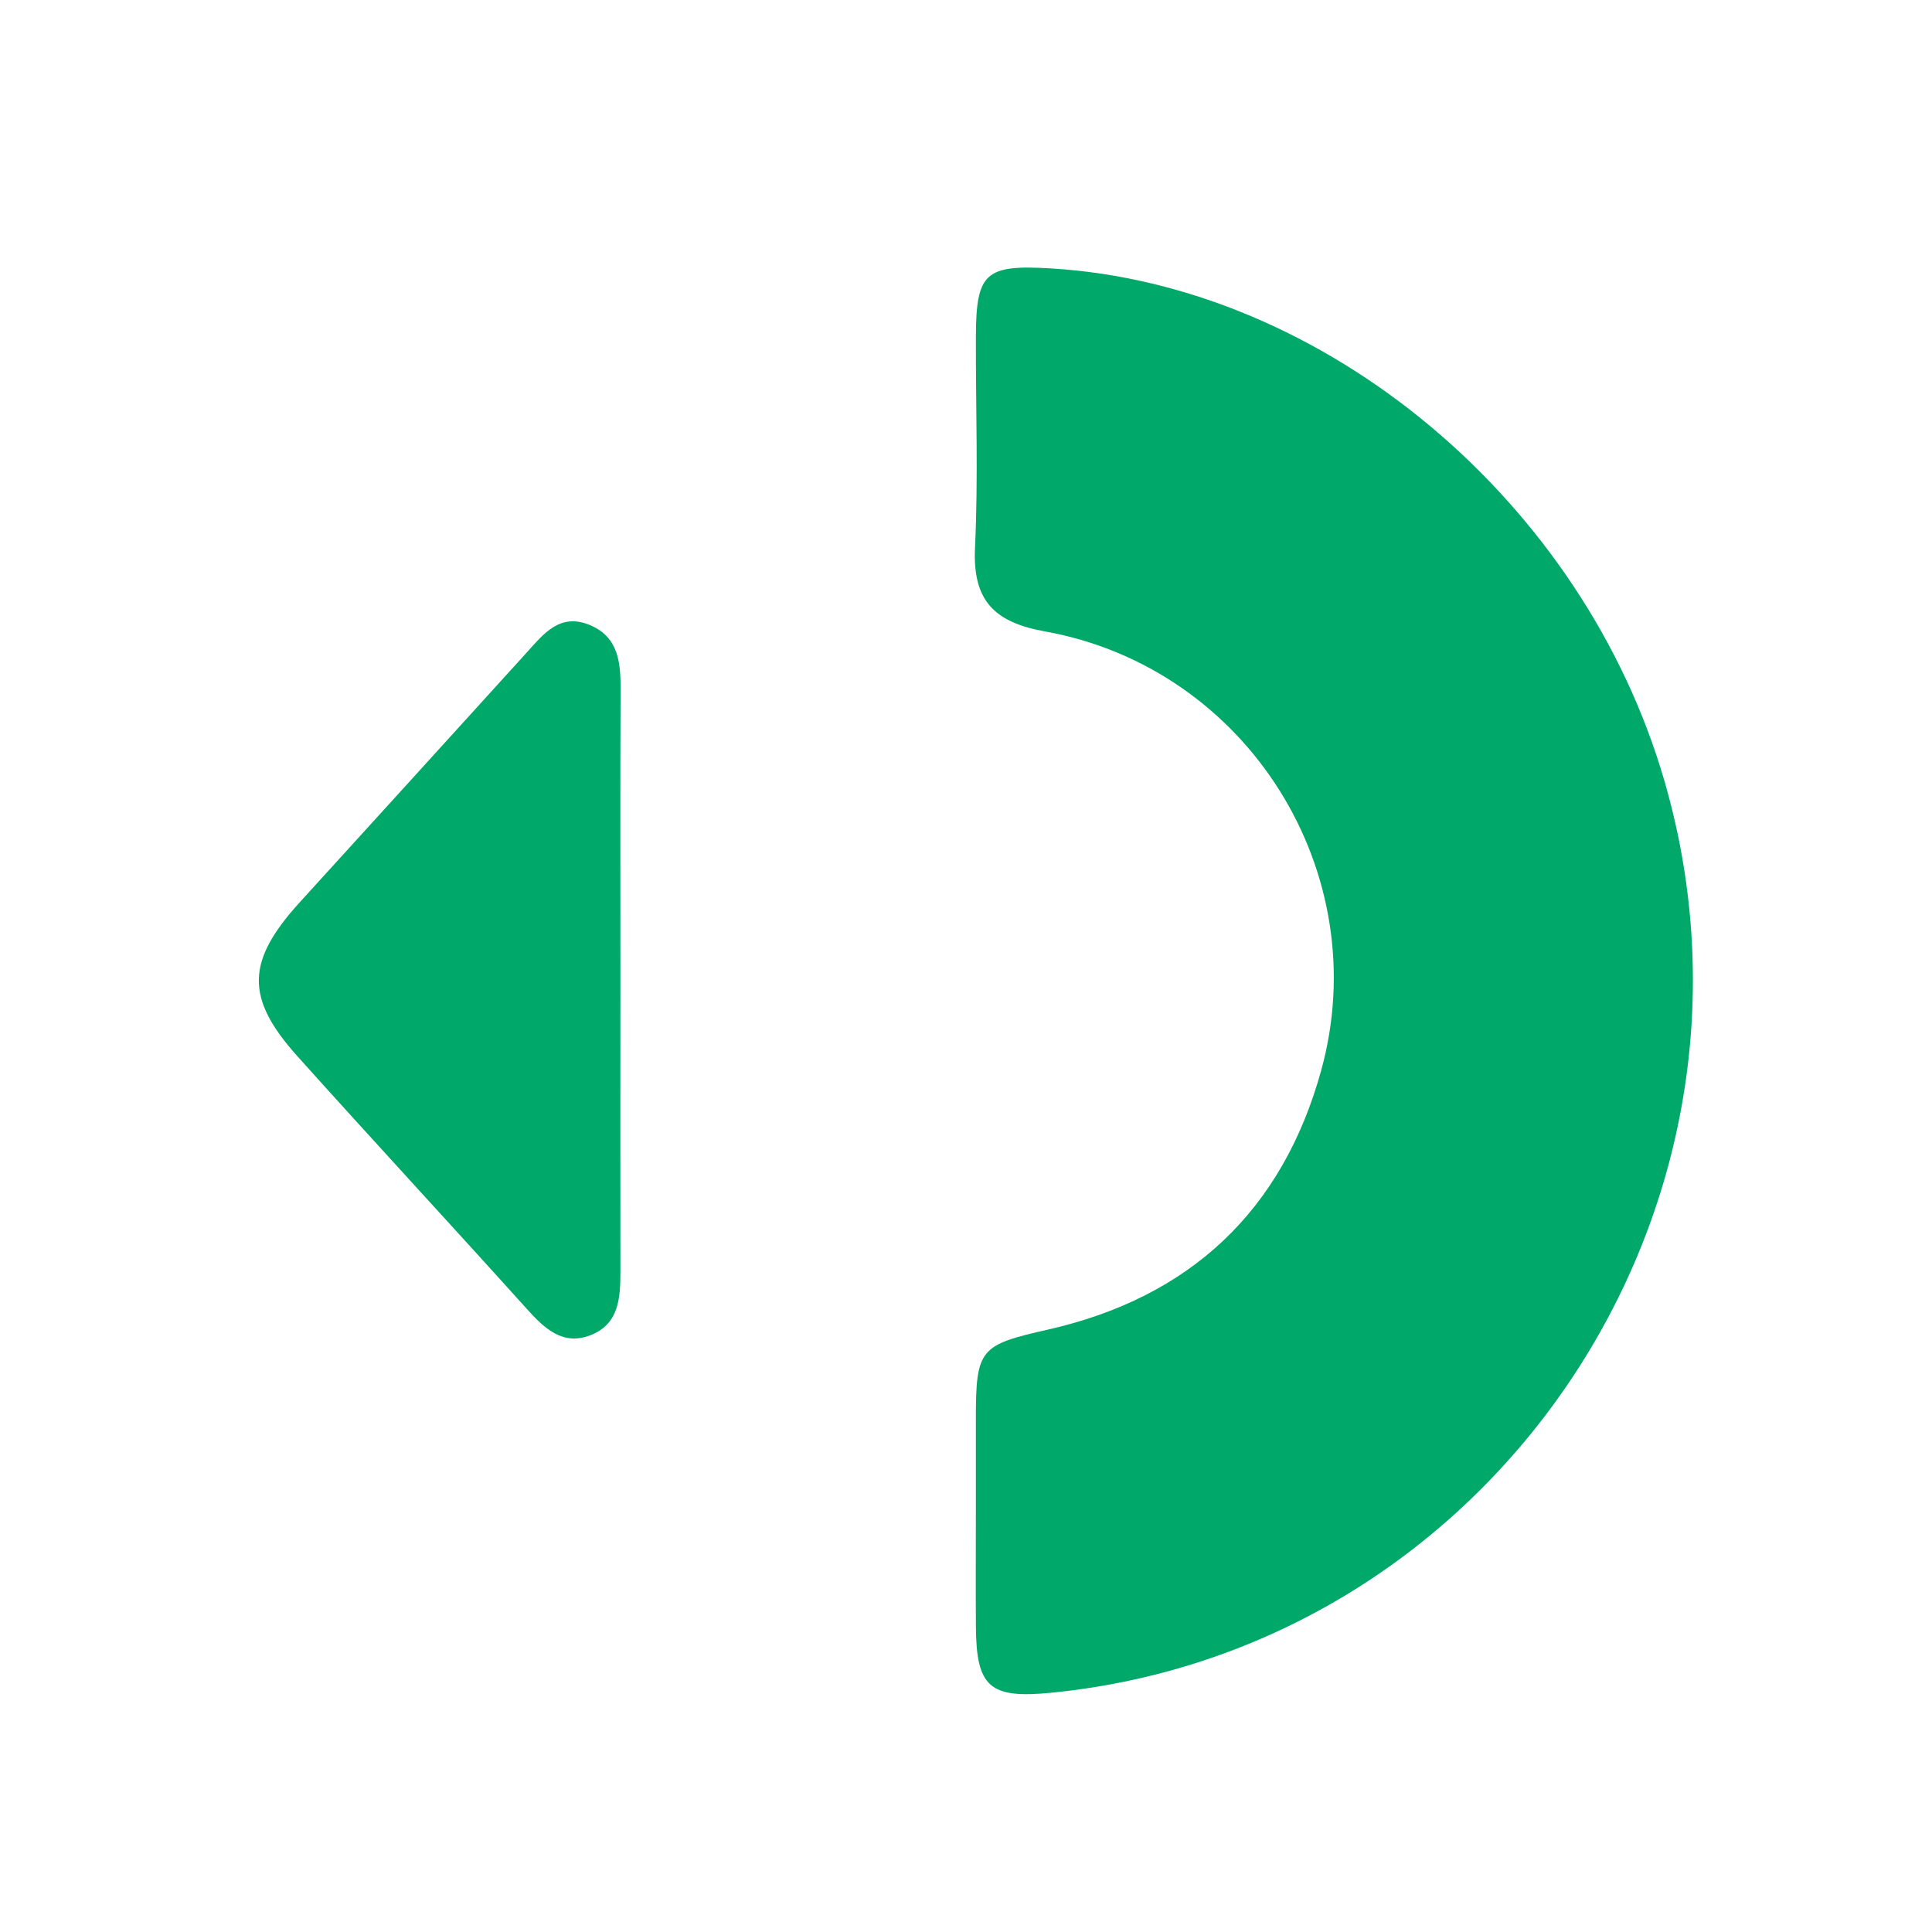 <svg id="Layer_1" data-name="Layer 1" xmlns="http://www.w3.org/2000/svg"
     viewBox="10 -15 500 500">
    <defs>
        <style>.cls-1{fill:#00a86a;}</style>
    </defs>
    <path class="cls-1"
          d="M262.55,377.17q0-12.37,0-24.76c0-18.43,1-19.31,18.77-23.34,36.71-8.34,60.58-30.76,70.59-67,14.17-51.27-19.1-104.25-71.48-113.66-13.14-2.36-18.74-8-18.1-21.63.86-18.2.17-36.48.23-54.73.06-16.48,2.45-18.6,19.35-17.59,70.9,4.23,137.89,60.22,158.88,132.77,32,110.72-44.39,224.4-158.52,235.83-16.17,1.62-19.61-1.36-19.71-17.21C262.5,396.29,262.55,386.73,262.55,377.17Z"/>
    <path class="cls-1"
          d="M170.56,238.5c0,25.18-.05,50.36,0,75.54,0,6.76-.31,13.53-7.6,16.45s-12.06-1.69-16.67-6.8c-19.74-21.93-39.8-43.56-59.49-65.53-13.4-15-13-24.48.73-39.6Q116.88,186.31,146.2,154c4.38-4.82,8.61-10.48,16.4-7.26s8.06,10.27,8,17.48C170.49,189,170.57,213.75,170.56,238.5Z"/>
</svg>

